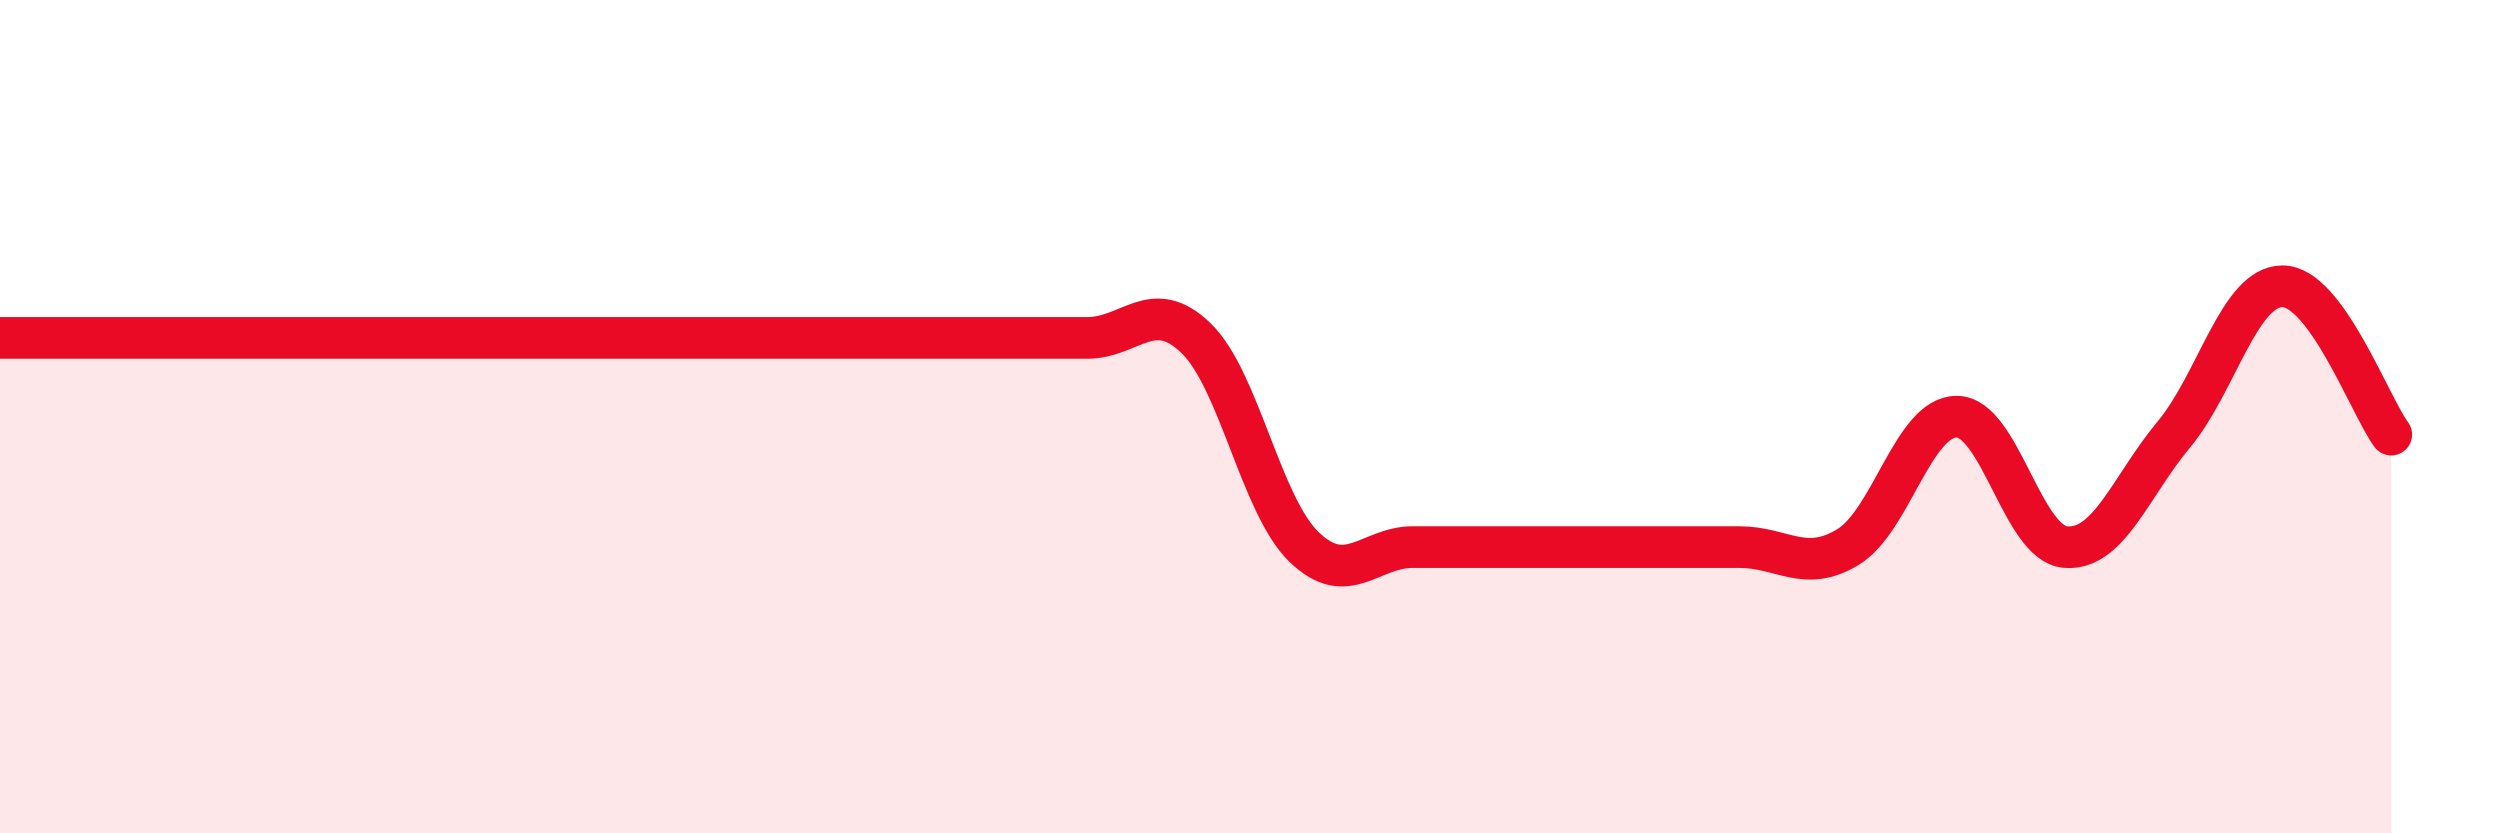 
    <svg width="60" height="20" viewBox="0 0 60 20" xmlns="http://www.w3.org/2000/svg">
      <path
        d="M 0,8.11 C 0.52,8.11 1.57,8.11 2.61,8.11 C 3.65,8.11 4.18,8.11 5.22,8.11 C 6.26,8.11 6.79,8.11 7.83,8.11 C 8.87,8.11 9.39,8.11 10.43,8.11 C 11.47,8.11 12,8.11 13.04,8.11 C 14.08,8.11 14.61,8.11 15.65,8.11 C 16.69,8.11 17.22,8.11 18.26,8.11 C 19.3,8.11 19.83,8.11 20.87,8.11 C 21.91,8.11 22.44,8.11 23.48,8.11 C 24.52,8.11 25.05,8.11 26.09,8.11 C 27.13,8.11 27.66,7.11 28.7,8.11 C 29.74,9.11 30.26,12.13 31.3,13.13 C 32.34,14.13 32.87,13.13 33.91,13.13 C 34.95,13.13 35.48,13.13 36.52,13.13 C 37.56,13.13 38.09,13.13 39.13,13.13 C 40.17,13.13 40.7,13.13 41.74,13.13 C 42.78,13.13 43.31,13.76 44.35,13.13 C 45.39,12.5 45.92,10 46.96,10 C 48,10 48.53,13.04 49.57,13.13 C 50.61,13.22 51.13,11.68 52.17,10.43 C 53.21,9.18 53.74,6.87 54.78,6.87 C 55.82,6.87 56.87,9.72 57.39,10.43L57.39 20L0 20Z"
        fill="#EB0A25"
        opacity="0.1"
        stroke-linecap="round"
        stroke-linejoin="round"
      />
      <path
        d="M 0,8.11 C 0.52,8.11 1.57,8.11 2.61,8.11 C 3.65,8.11 4.18,8.11 5.22,8.11 C 6.26,8.11 6.79,8.11 7.83,8.11 C 8.87,8.11 9.39,8.11 10.43,8.11 C 11.47,8.11 12,8.11 13.04,8.11 C 14.08,8.11 14.61,8.11 15.65,8.11 C 16.69,8.11 17.22,8.11 18.26,8.11 C 19.3,8.11 19.83,8.11 20.87,8.11 C 21.91,8.11 22.44,8.11 23.48,8.11 C 24.52,8.11 25.05,8.11 26.09,8.11 C 27.13,8.11 27.66,7.11 28.7,8.11 C 29.74,9.11 30.26,12.13 31.3,13.13 C 32.34,14.13 32.87,13.13 33.91,13.13 C 34.95,13.13 35.48,13.13 36.52,13.13 C 37.56,13.13 38.09,13.13 39.13,13.13 C 40.17,13.13 40.7,13.13 41.74,13.13 C 42.78,13.13 43.31,13.76 44.35,13.13 C 45.39,12.5 45.92,10 46.96,10 C 48,10 48.53,13.04 49.57,13.13 C 50.61,13.22 51.13,11.68 52.17,10.43 C 53.21,9.18 53.74,6.87 54.78,6.87 C 55.82,6.87 56.87,9.72 57.39,10.43"
        stroke="#EB0A25"
        stroke-width="1"
        fill="none"
        stroke-linecap="round"
        stroke-linejoin="round"
      />
    </svg>
  